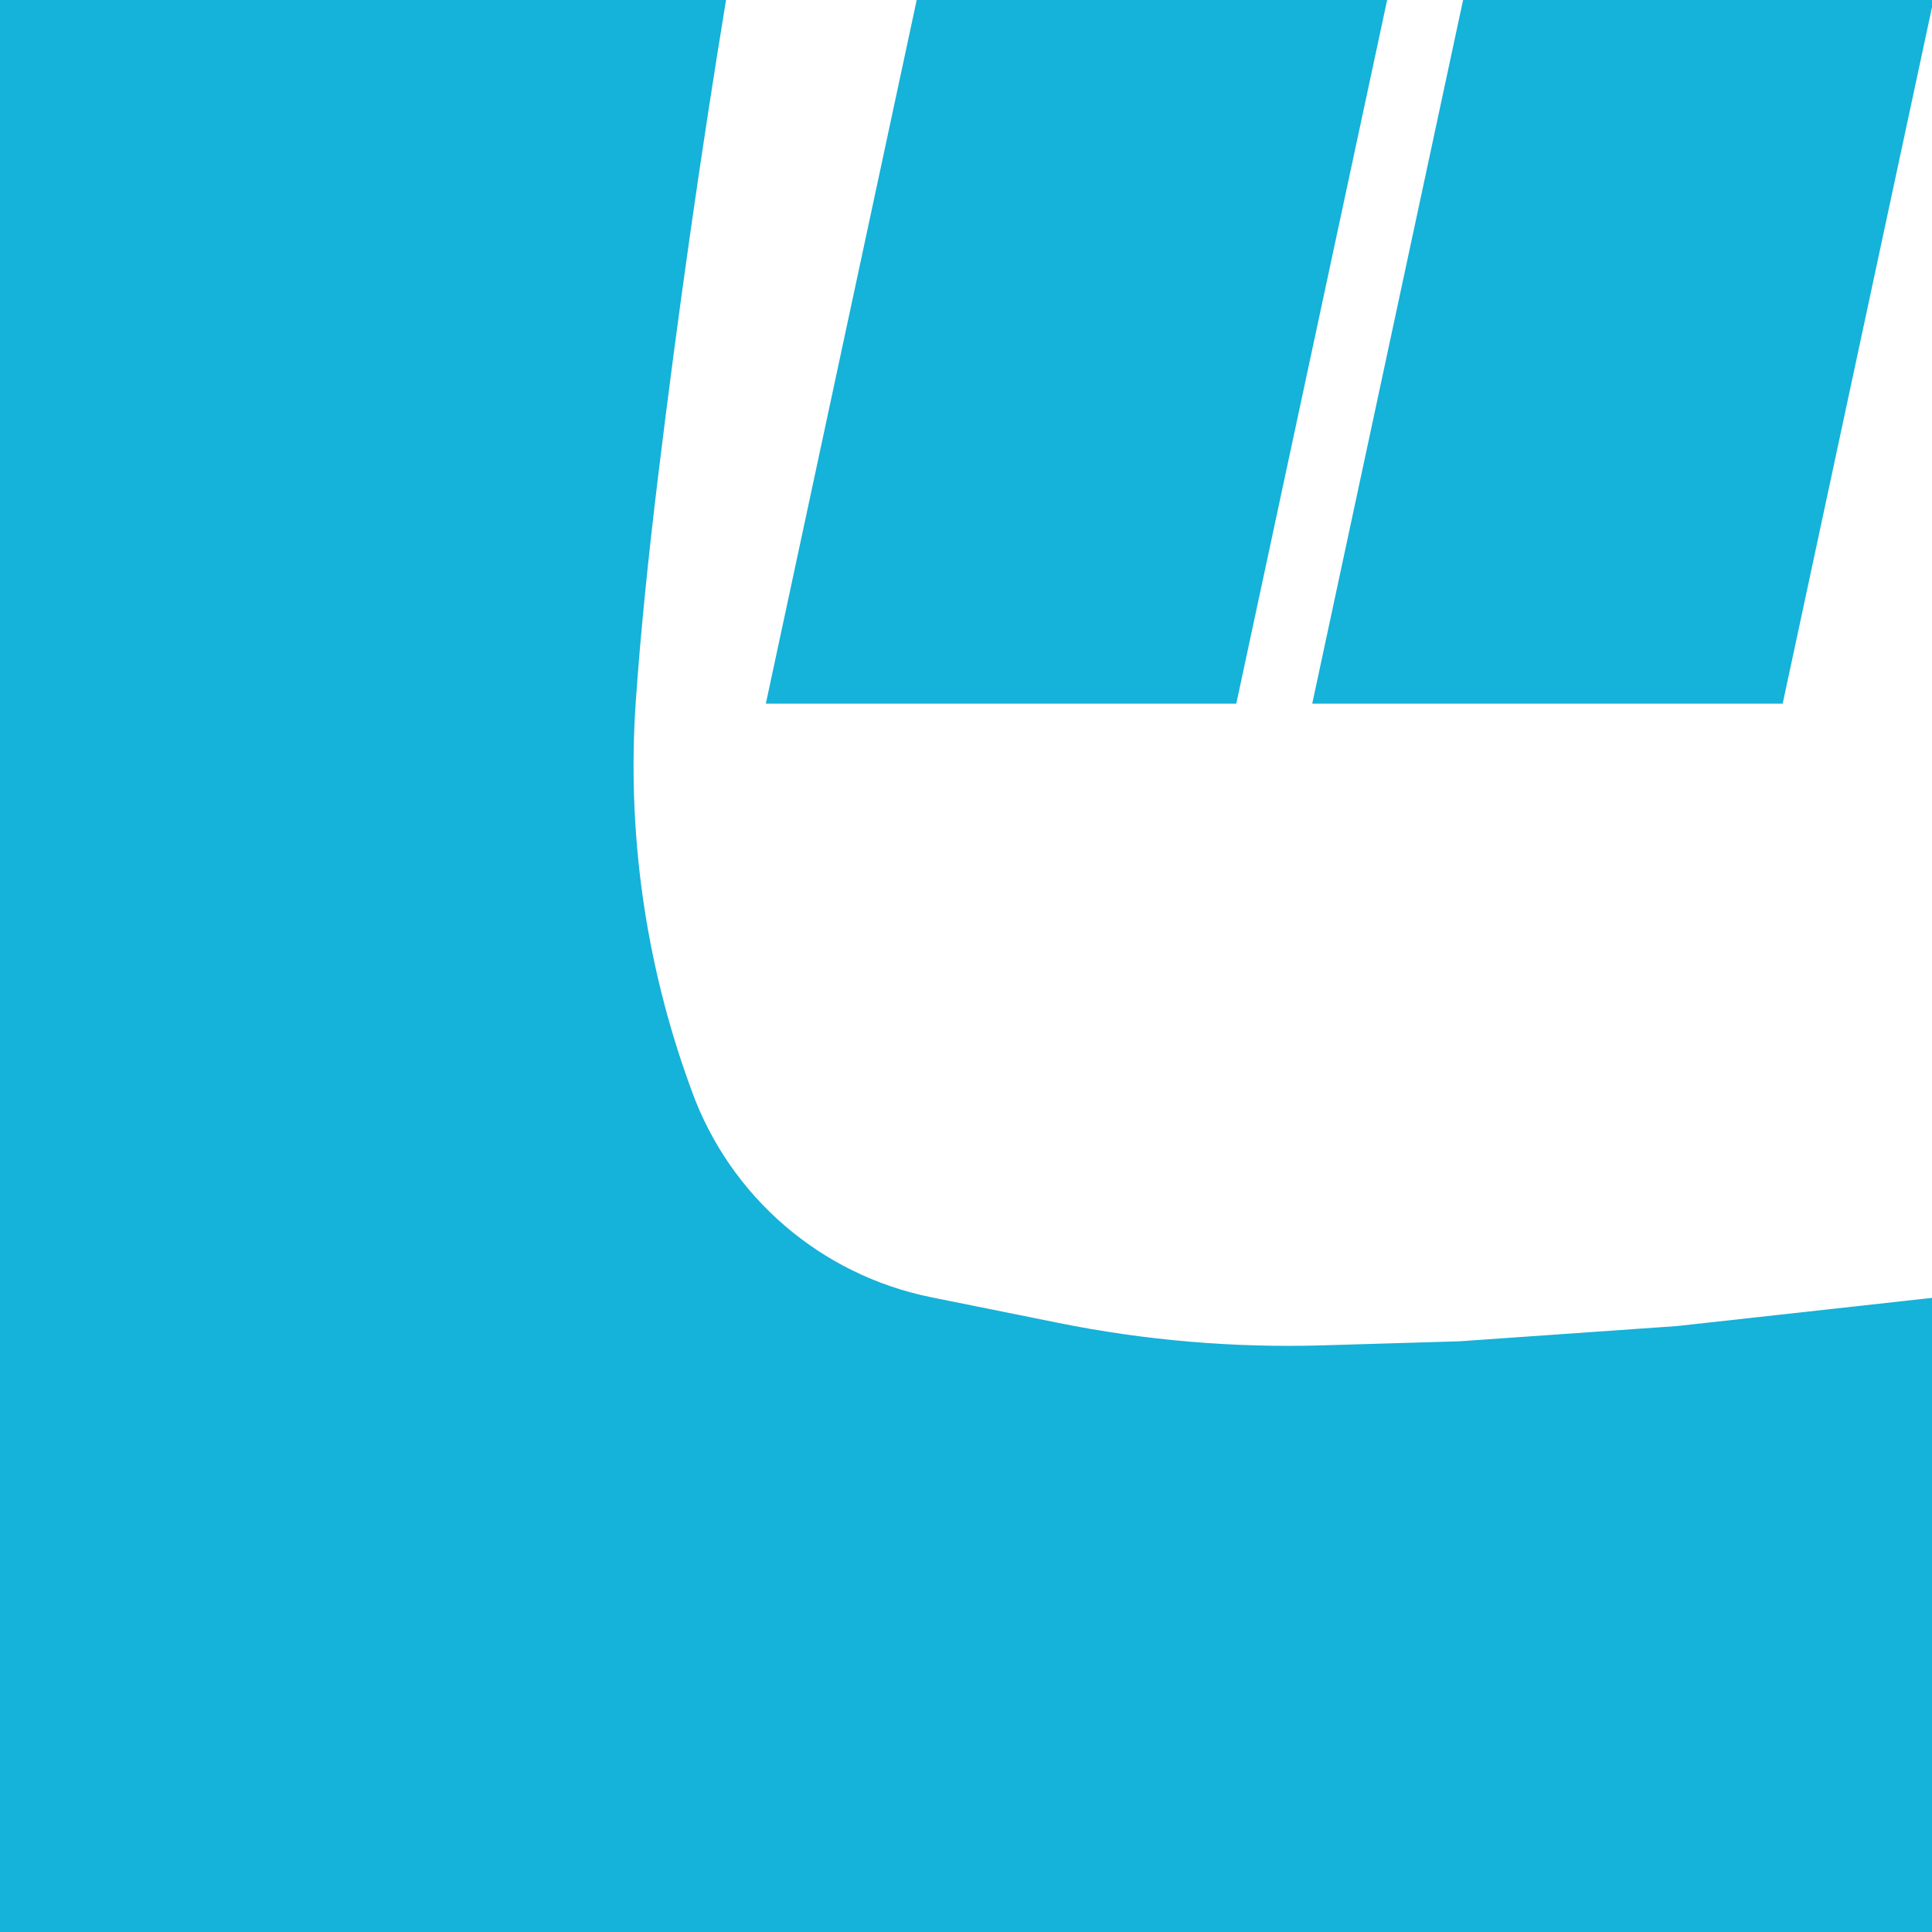<?xml version="1.0" encoding="UTF-8" standalone="no"?>
<!DOCTYPE svg PUBLIC "-//W3C//DTD SVG 1.1//EN" "http://www.w3.org/Graphics/SVG/1.1/DTD/svg11.dtd">
<svg version="1.1" xmlns="http://www.w3.org/2000/svg" xmlns:xlink="http://www.w3.org/1999/xlink" preserveAspectRatio="xMidYMid meet" viewBox="0 0 640 640" width="640" height="640"><defs><path d="M0 0L0 640L640 640L640 430.44C594.98 435.42 566.84 438.53 555.59 439.77C555.59 439.77 483.55 444.82 483.55 444.82C465.62 445.35 454.55 445.68 438.27 446.16C408.79 447.04 379.31 444.54 350.4 438.7C330.16 434.62 325.47 433.68 308.37 430.22C271.63 422.81 241.42 396.77 228.67 361.53C224.06 348.77 232.15 371.15 227.89 359.36C213.19 318.73 207.14 275.49 210.11 232.38C211.59 210.96 214.07 185.99 217.54 157.48C224.04 104.15 231.53 51.65 240 0L0 0Z" id="cHIkS2jkb"></path><path d="M459 0L409.13 232.6L254.31 232.6L304.18 0L459 0Z" id="a4xIzh9CEr"></path><path d="M640 0L590.13 232.6L435.31 232.6L485.18 0L640 0Z" id="dlGRBVBaY"></path></defs><g><g><g><use xlink:href="#cHIkS2jkb" opacity="1" fill="#15b2d9" fill-opacity="1"></use><g><use xlink:href="#cHIkS2jkb" opacity="1" fill-opacity="0" stroke="#15b2d9" stroke-width="1" stroke-opacity="1"></use></g></g><g><use xlink:href="#a4xIzh9CEr" opacity="1" fill="#15b2d9" fill-opacity="1"></use><g><use xlink:href="#a4xIzh9CEr" opacity="1" fill-opacity="0" stroke="#15b2d9" stroke-width="1" stroke-opacity="1"></use></g></g><g><use xlink:href="#dlGRBVBaY" opacity="1" fill="#15b2d9" fill-opacity="1"></use><g><use xlink:href="#dlGRBVBaY" opacity="1" fill-opacity="0" stroke="#15b2d9" stroke-width="1" stroke-opacity="1"></use></g></g></g></g></svg>